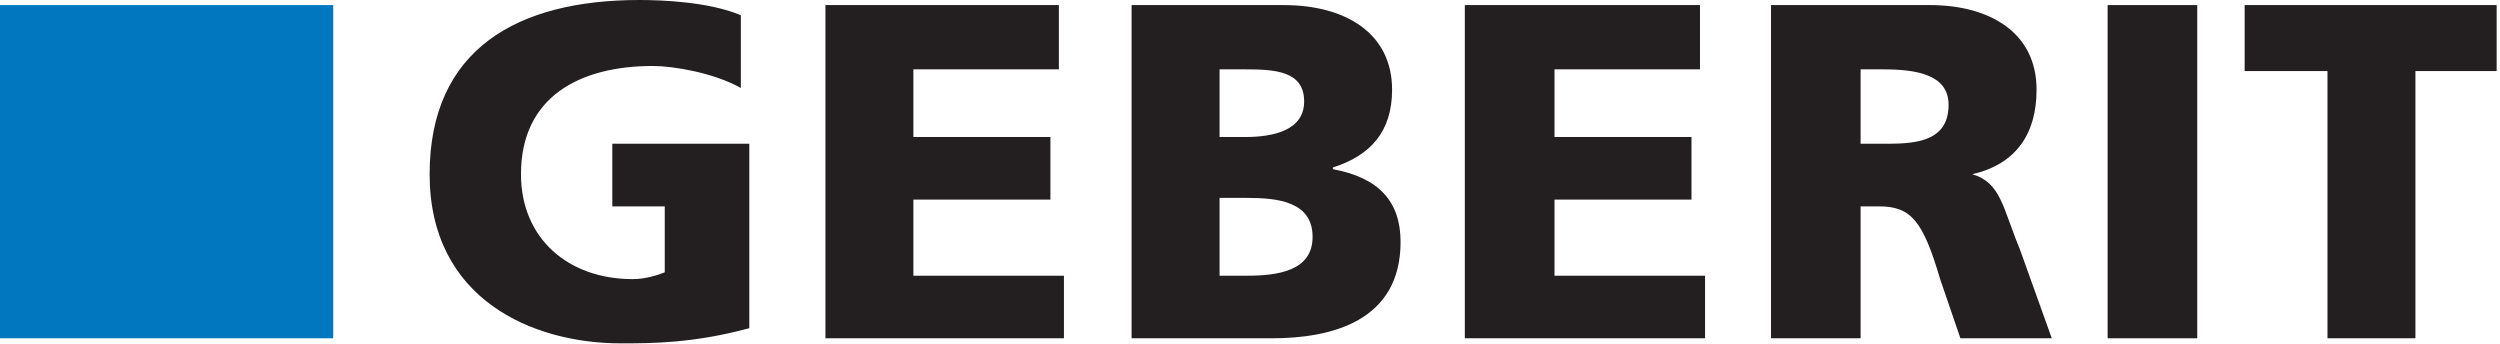 <svg viewBox="0 0 516 71" xmlns="http://www.w3.org/2000/svg" xml:space="preserve" style="fill-rule:evenodd;clip-rule:evenodd;stroke-linejoin:round;stroke-miterlimit:2"><path d="M37.115 17.248C34.35 18 32.256 18 30.748 18c-4.357 0-9.468-2.177-9.468-8.377 0-6.201 4.357-8.63 10.389-8.63 1.09 0 3.436.084 5.027.754V5.35c-1.34-.753-3.351-1.089-4.356-1.089-3.604 0-6.535 1.508-6.535 5.362 0 3.185 2.345 5.195 5.529 5.195.586 0 1.173-.168 1.592-.336v-3.267h-2.597V8.114h6.786v9.134ZM40.886 1.245h11.562v3.183h-7.206V7.78h6.787v3.099h-6.787v3.771h7.457v3.099H40.886V1.245ZM60.408 4.428h1.256c1.508 0 2.933.084 2.933 1.592 0 1.425-1.51 1.76-2.933 1.76h-1.256V4.428ZM56.05 17.749h6.953c2.934 0 6.37-.836 6.37-4.776 0-2.011-1.09-3.182-3.352-3.601v-.084c1.844-.587 2.932-1.76 2.932-3.854 0-2.765-2.262-4.189-5.364-4.189H56.05v16.504Zm4.358-6.954h1.34c1.507 0 3.267.167 3.267 1.928 0 1.675-1.676 1.927-3.267 1.927h-1.34v-3.855ZM72.556 1.245h11.647v3.183h-7.205V7.78h6.785v3.099h-6.785v3.771h7.457v3.099H72.556V1.245ZM87.722 17.749h4.438v-6.534h.924c1.589 0 2.177.754 3.015 3.603l1.004 2.931h4.526l-1.592-4.44c-.838-2.011-.922-3.266-2.346-3.686 2.18-.503 3.184-2.011 3.184-4.189 0-2.849-2.346-4.189-5.28-4.189h-7.873v16.504ZM92.16 4.428h1.09c1.675 0 3.267.252 3.267 1.759 0 1.927-1.844 1.927-3.267 1.927h-1.09V4.428Z" style="fill:#231f20" transform="translate(0 -4.138) scale(4.167)"/><path style="fill:#231f20;fill-rule:nonzero" d="M104.395 1.245h4.439v16.504h-4.439z" transform="translate(0 -4.138) scale(4.167)"/><path d="M115.285 4.512h-4.103V1.245h12.482v3.267h-4.023v13.237h-4.356V4.512Z" style="fill:#231f20" transform="translate(0 -4.138) scale(4.167)"/><path style="fill:#0077be;fill-rule:nonzero" d="M0 1.245h16.505v16.504H0z" transform="translate(0 -4.138) scale(4.167)"/></svg>
